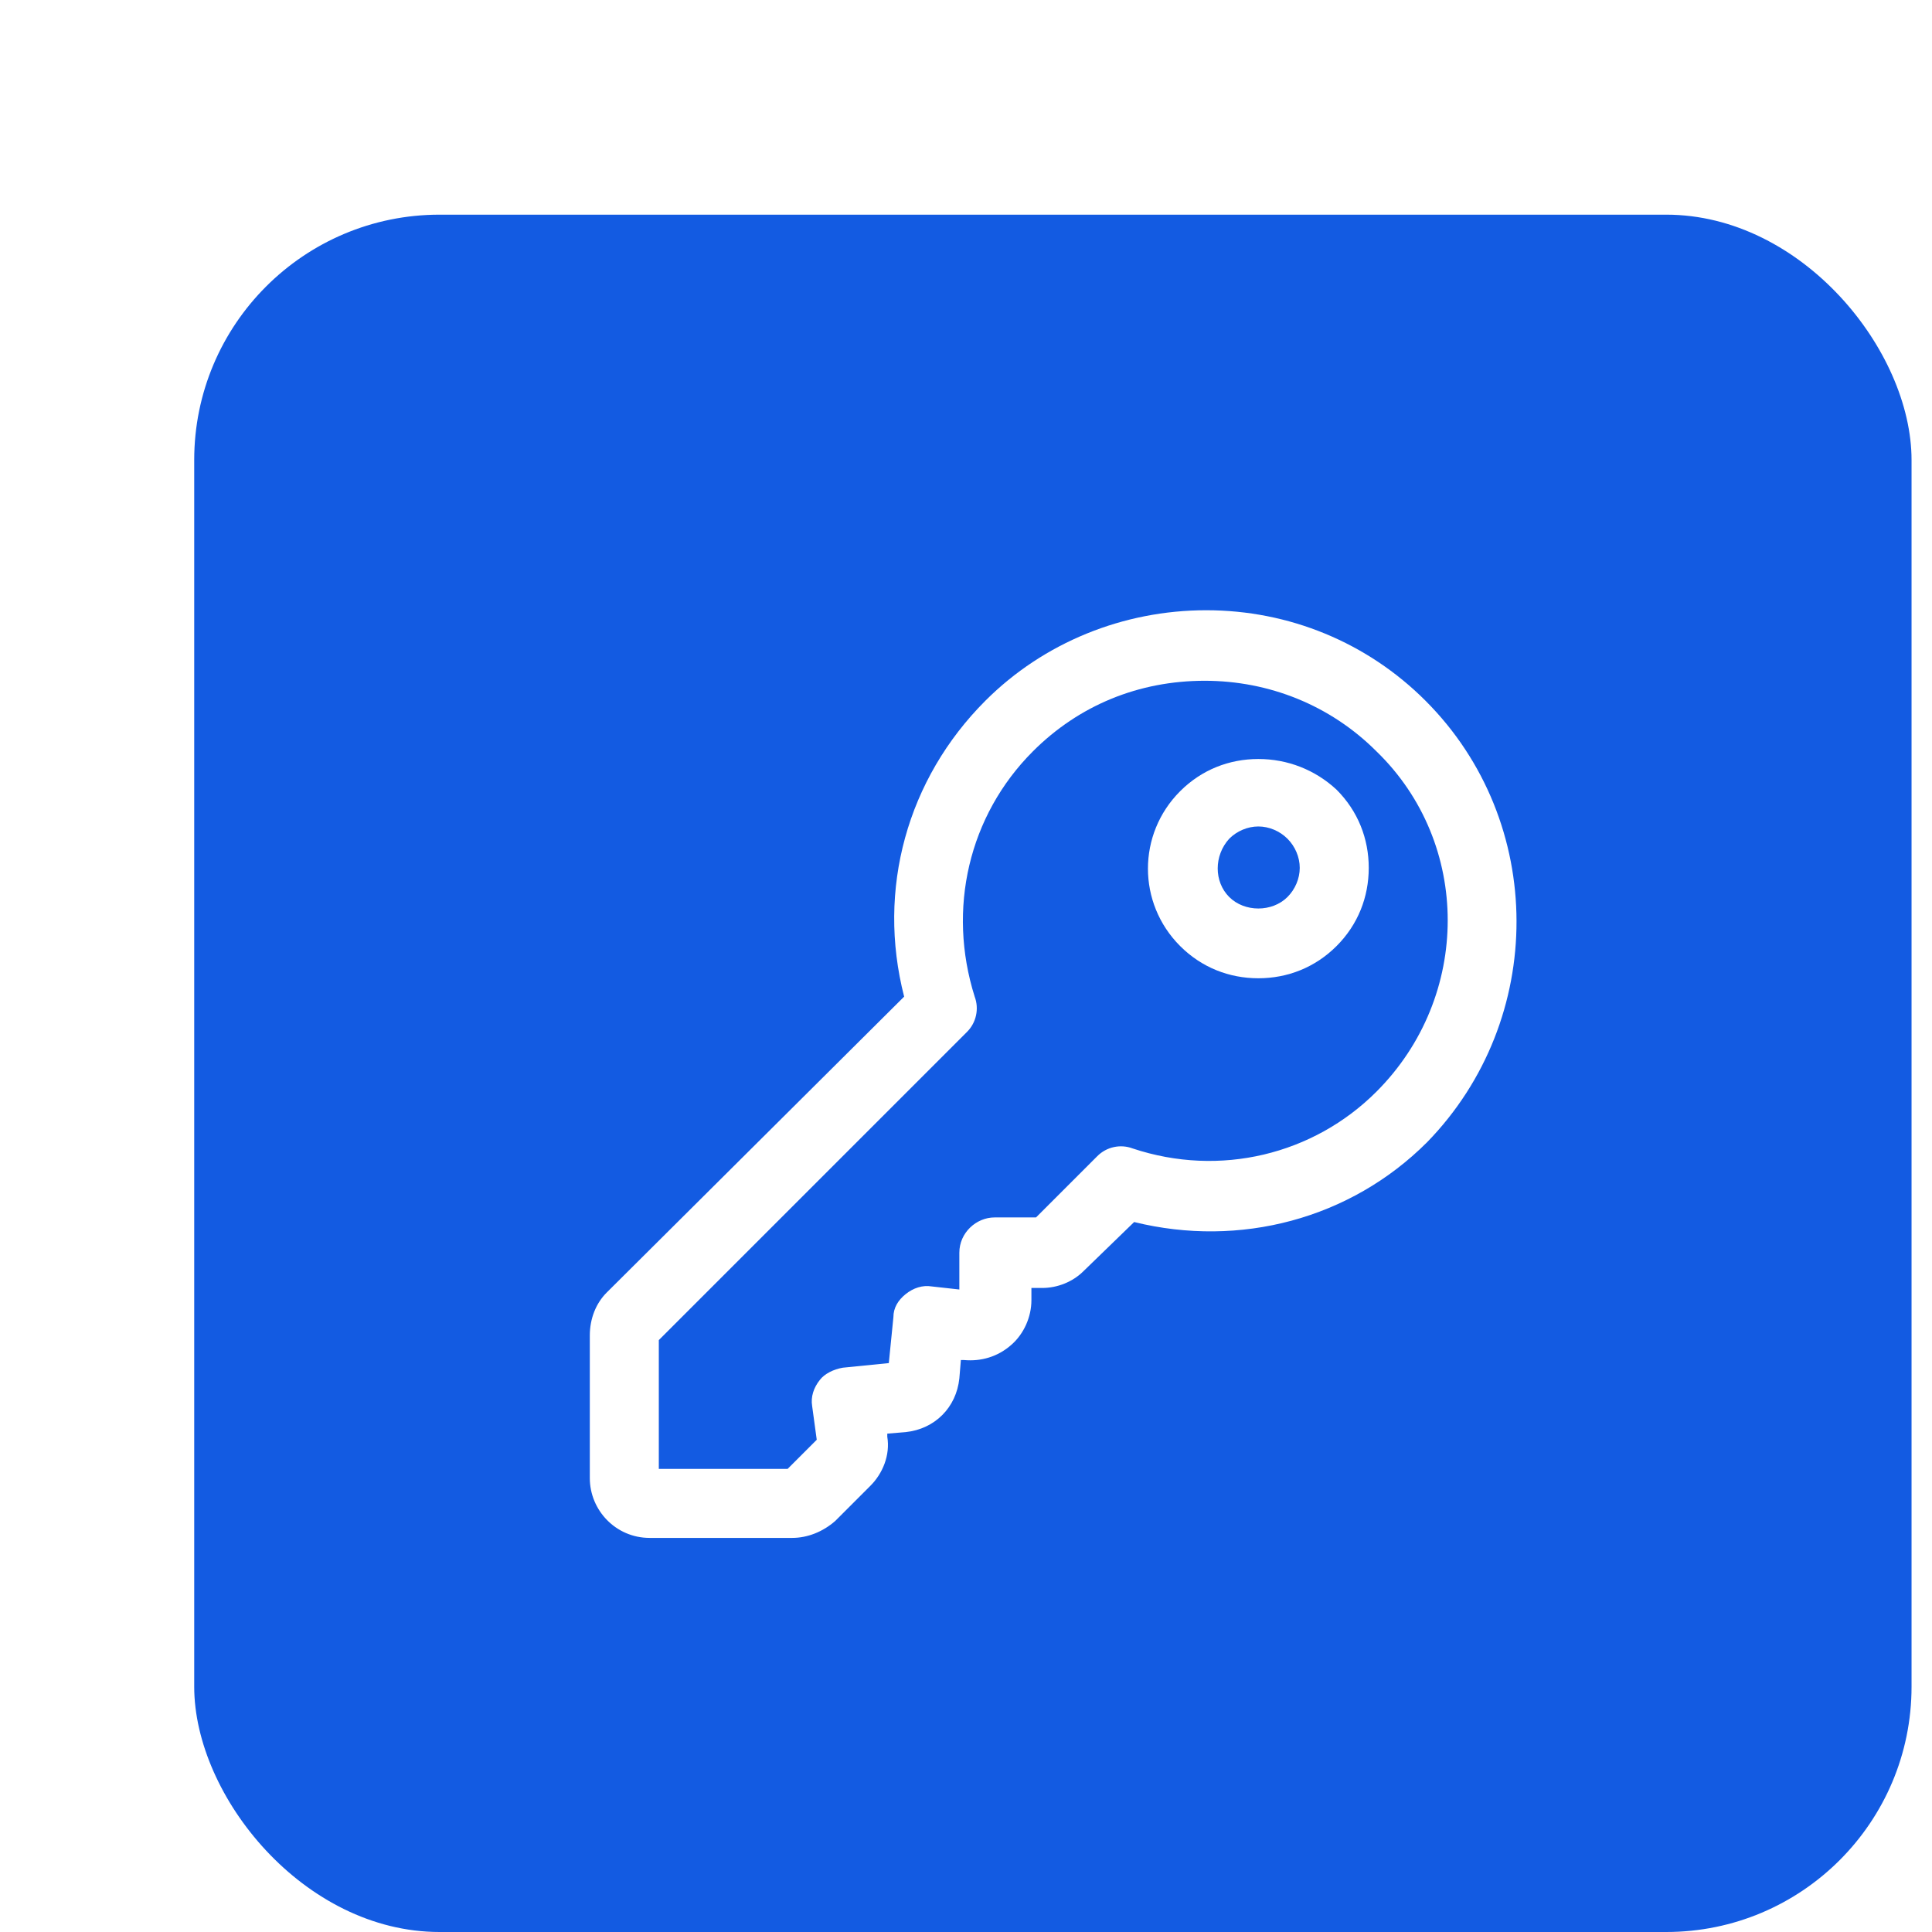 <svg width="63" height="63" viewBox="0 0 63 63" fill="none" xmlns="http://www.w3.org/2000/svg">
<g filter="url(#filter0_d_3034_47023)">
<rect x="0.333" width="56" height="56" rx="8" fill="#135BE2"/>
<path d="M40.483 15.849C38.583 13.949 36.033 12.899 33.333 12.899C30.633 12.899 28.033 13.949 26.133 15.849C23.583 18.399 22.583 21.999 23.483 25.499L13.783 35.149C13.433 35.499 13.233 35.999 13.233 36.549V41.199C13.233 42.249 14.083 43.149 15.183 43.149H19.833C20.333 43.149 20.833 42.949 21.233 42.599L22.383 41.449C22.783 41.049 23.033 40.449 22.933 39.849V39.749L23.533 39.699C24.483 39.599 25.183 38.899 25.283 37.949L25.333 37.349H25.433C25.983 37.399 26.533 37.249 26.983 36.849C27.383 36.499 27.633 35.949 27.633 35.399V34.999H27.983C28.483 34.999 28.983 34.799 29.333 34.449L30.983 32.849C34.433 33.699 38.033 32.749 40.533 30.249C44.433 26.249 44.433 19.799 40.483 15.849ZM38.883 28.599C36.833 30.649 33.783 31.399 30.933 30.449C30.533 30.299 30.083 30.399 29.783 30.699L27.783 32.699H26.433C25.833 32.699 25.283 33.199 25.283 33.849V35.049L24.383 34.949C24.083 34.899 23.783 34.999 23.533 35.199C23.283 35.399 23.133 35.649 23.133 35.949L22.983 37.449L21.483 37.599C21.183 37.649 20.883 37.799 20.733 37.999C20.533 38.249 20.433 38.549 20.483 38.849L20.633 39.949L19.683 40.899H15.483V36.699L25.533 26.649C25.833 26.349 25.933 25.899 25.783 25.499C24.883 22.649 25.583 19.599 27.683 17.499C29.183 15.999 31.133 15.199 33.283 15.199C35.383 15.199 37.383 15.999 38.883 17.499C41.983 20.499 41.983 25.499 38.883 28.599Z" fill="white"/>
<path d="M35.033 17.75C34.083 17.75 33.183 18.1 32.483 18.8C31.083 20.2 31.083 22.45 32.483 23.85C33.183 24.55 34.083 24.9 35.033 24.9C35.983 24.9 36.883 24.55 37.583 23.85C38.283 23.15 38.633 22.25 38.633 21.3C38.633 20.35 38.283 19.45 37.583 18.75C36.883 18.1 35.983 17.75 35.033 17.75ZM35.983 22.25C35.483 22.75 34.583 22.75 34.083 22.25C33.583 21.75 33.583 20.9 34.083 20.35C34.333 20.1 34.683 19.95 35.033 19.95C35.383 19.95 35.733 20.1 35.983 20.35C36.233 20.6 36.383 20.95 36.383 21.3C36.383 21.65 36.233 22 35.983 22.25Z" fill="white"/>
</g>
<defs>
<filter id="filter0_d_3034_47023" x="0.333" y="0" width="62" height="63" filterUnits="userSpaceOnUse" color-interpolation-filters="sRGB">
<feFlood flood-opacity="0" result="BackgroundImageFix"/>
<feColorMatrix in="SourceAlpha" type="matrix" values="0 0 0 0 0 0 0 0 0 0 0 0 0 0 0 0 0 0 127 0" result="hardAlpha"/>
<feOffset dx="6" dy="7"/>
<feColorMatrix type="matrix" values="0 0 0 0 0.723 0 0 0 0 0.864 0 0 0 0 0.994 0 0 0 0.7 0"/>
<feBlend mode="normal" in2="BackgroundImageFix" result="effect1_dropShadow_3034_47023"/>
<feBlend mode="normal" in="SourceGraphic" in2="effect1_dropShadow_3034_47023" result="shape"/>
</filter>
</defs>
</svg>
